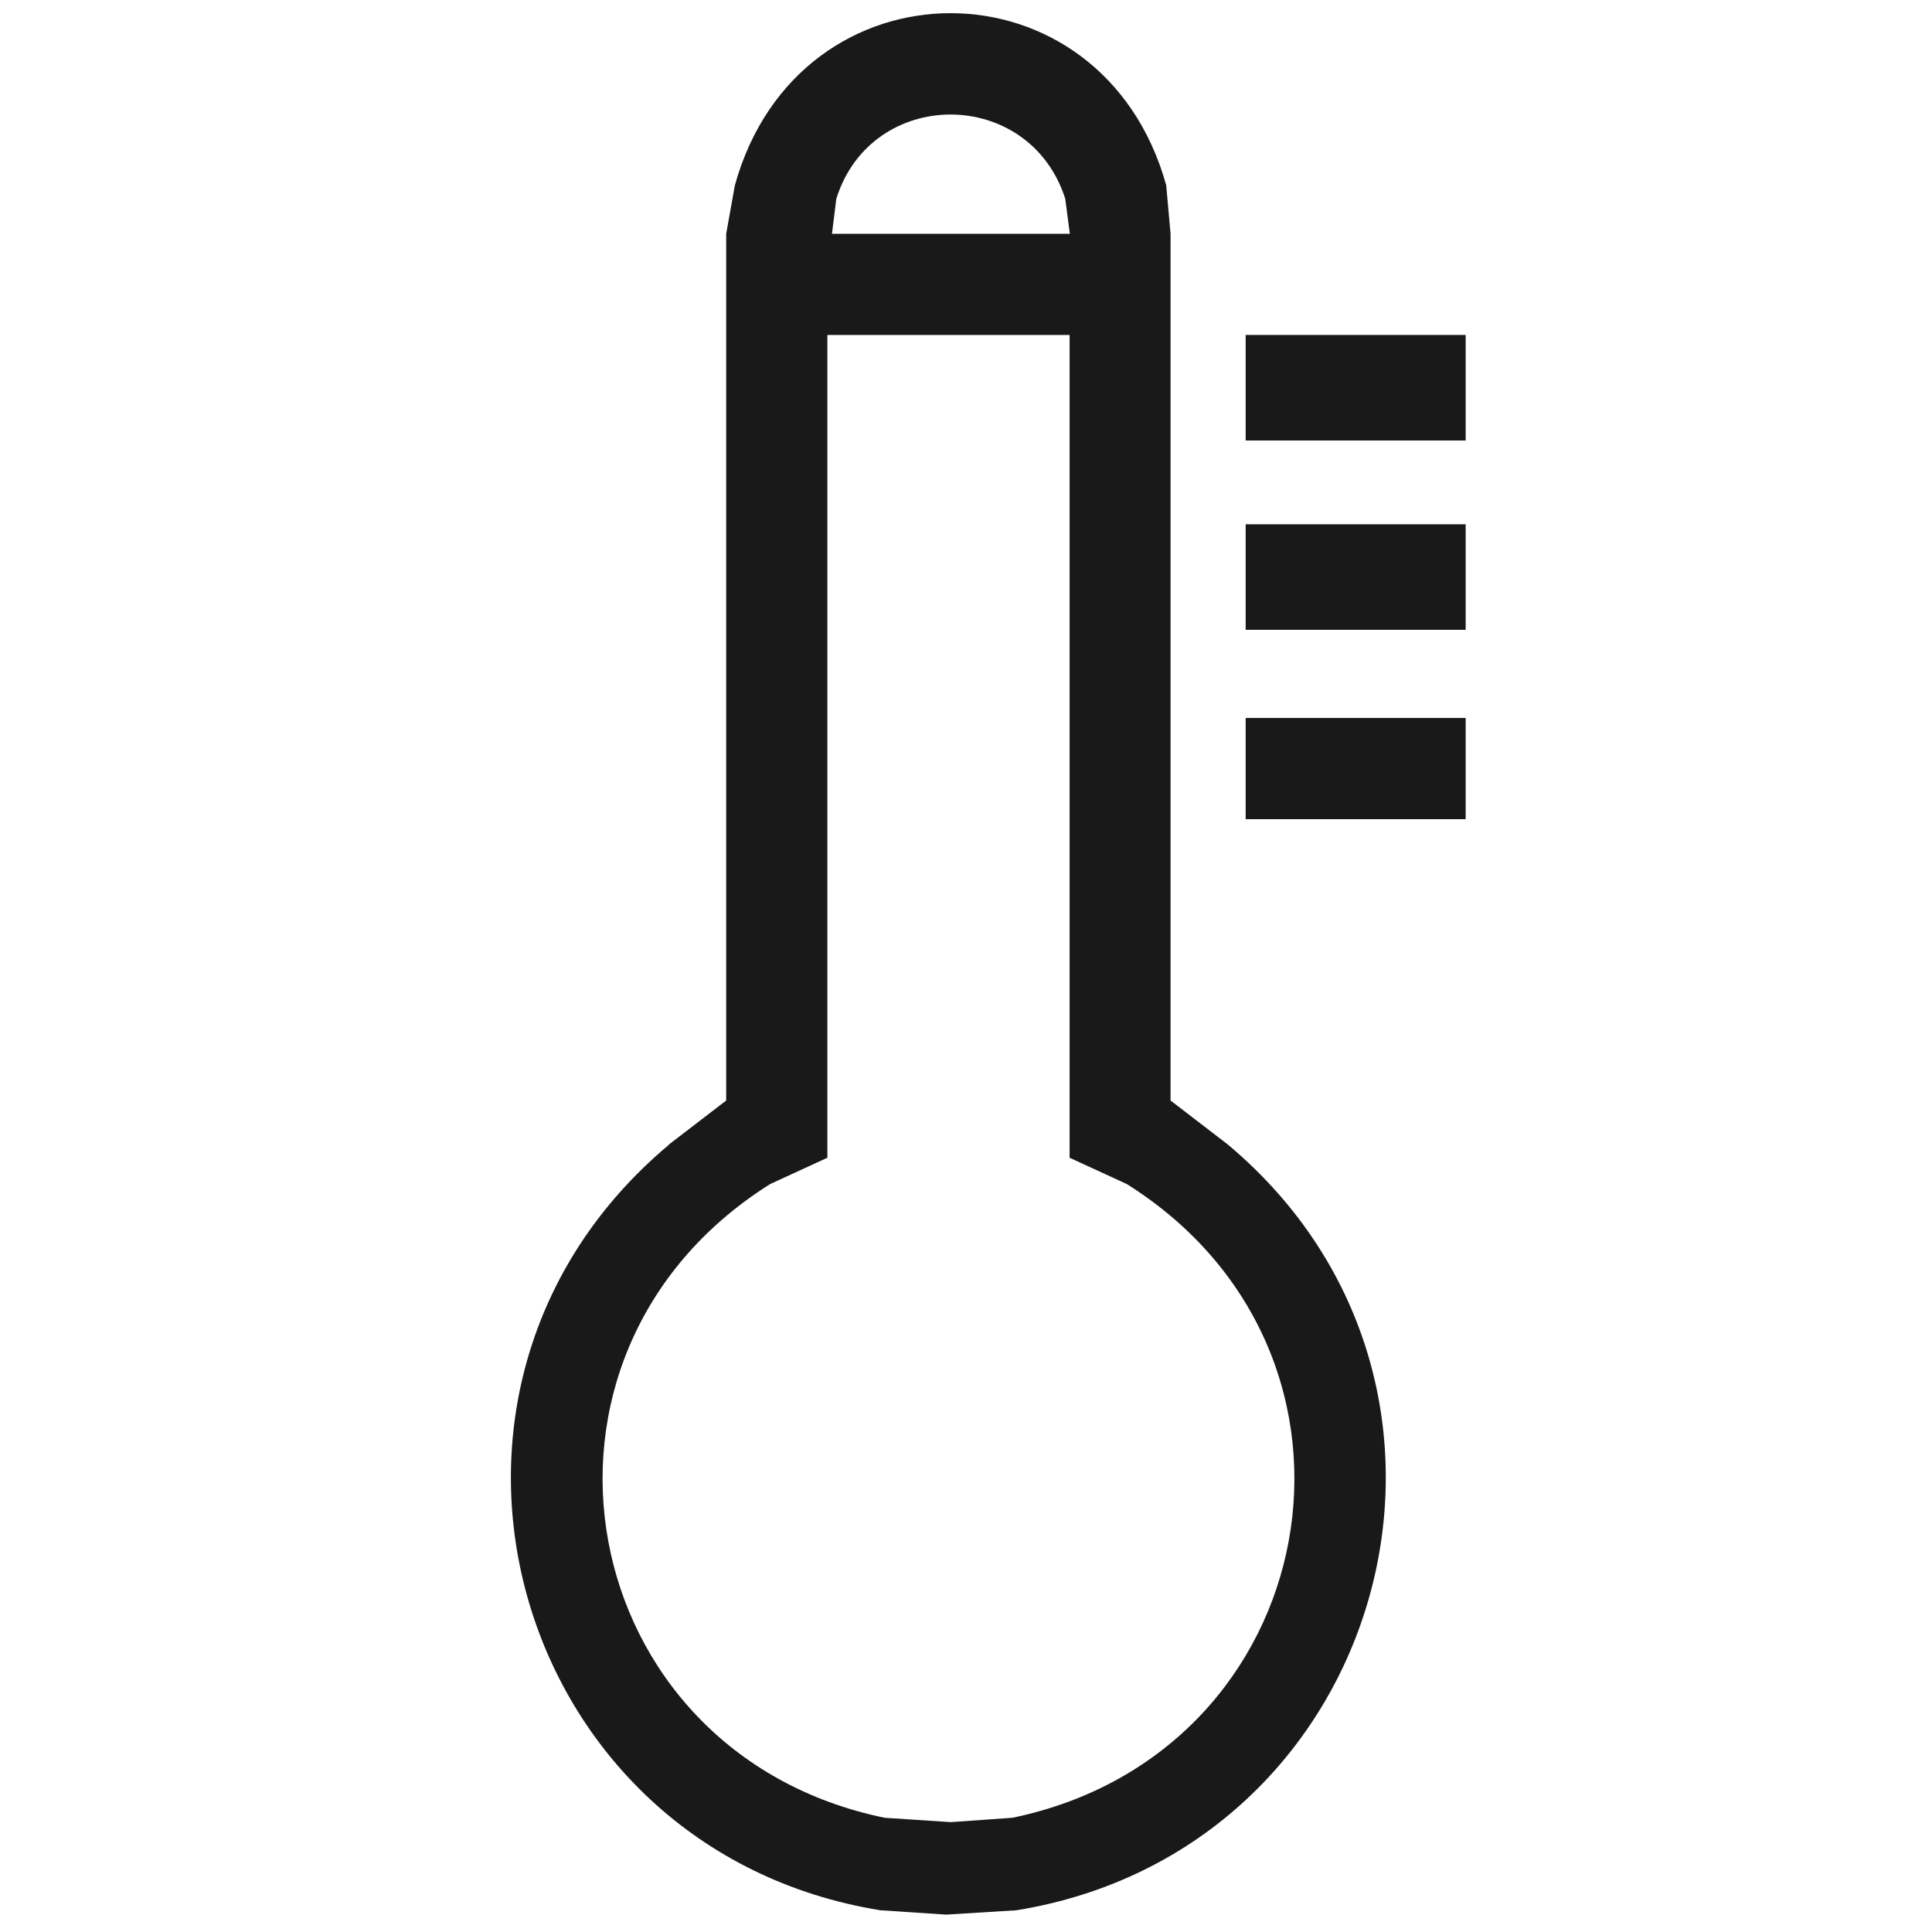 <?xml version="1.0" encoding="UTF-8"?><svg id="_레이어_1" xmlns="http://www.w3.org/2000/svg" viewBox="0 0 80 80"><defs><style>.cls-1{fill-rule:evenodd;}.cls-1,.cls-2{fill:#191919;}</style></defs><path class="cls-1" d="M44.29,9.68h-9.84l.18-1.45c1.46-4.65,7.99-4.65,9.48,0l.19,1.45M27.7,47.4c-11.99,10.05-6.59,29.21,8.75,31.7l2.73.18,2.91-.18c15.33-2.49,20.74-21.65,8.75-31.71l-2.37-1.82V9.68l-.18-2.01c-2.64-9.5-15.22-9.5-17.86,0l-.36,2.01v35.89s-2.37,1.82-2.37,1.82ZM44.29,13.87v34.07s2.37,1.09,2.37,1.09c11.26,7.08,8.2,23.56-4.74,26.24l-2.55.18-2.74-.18c-12.94-2.67-16-19.16-4.74-26.24l2.37-1.09V13.87h10.03Z"/><rect class="cls-2" x="51.58" y="29.73" width="9.11" height="4.19"/><rect class="cls-2" x="51.58" y="21.71" width="9.11" height="4.37"/><rect class="cls-2" x="51.58" y="13.87" width="9.11" height="4.37"/></svg>